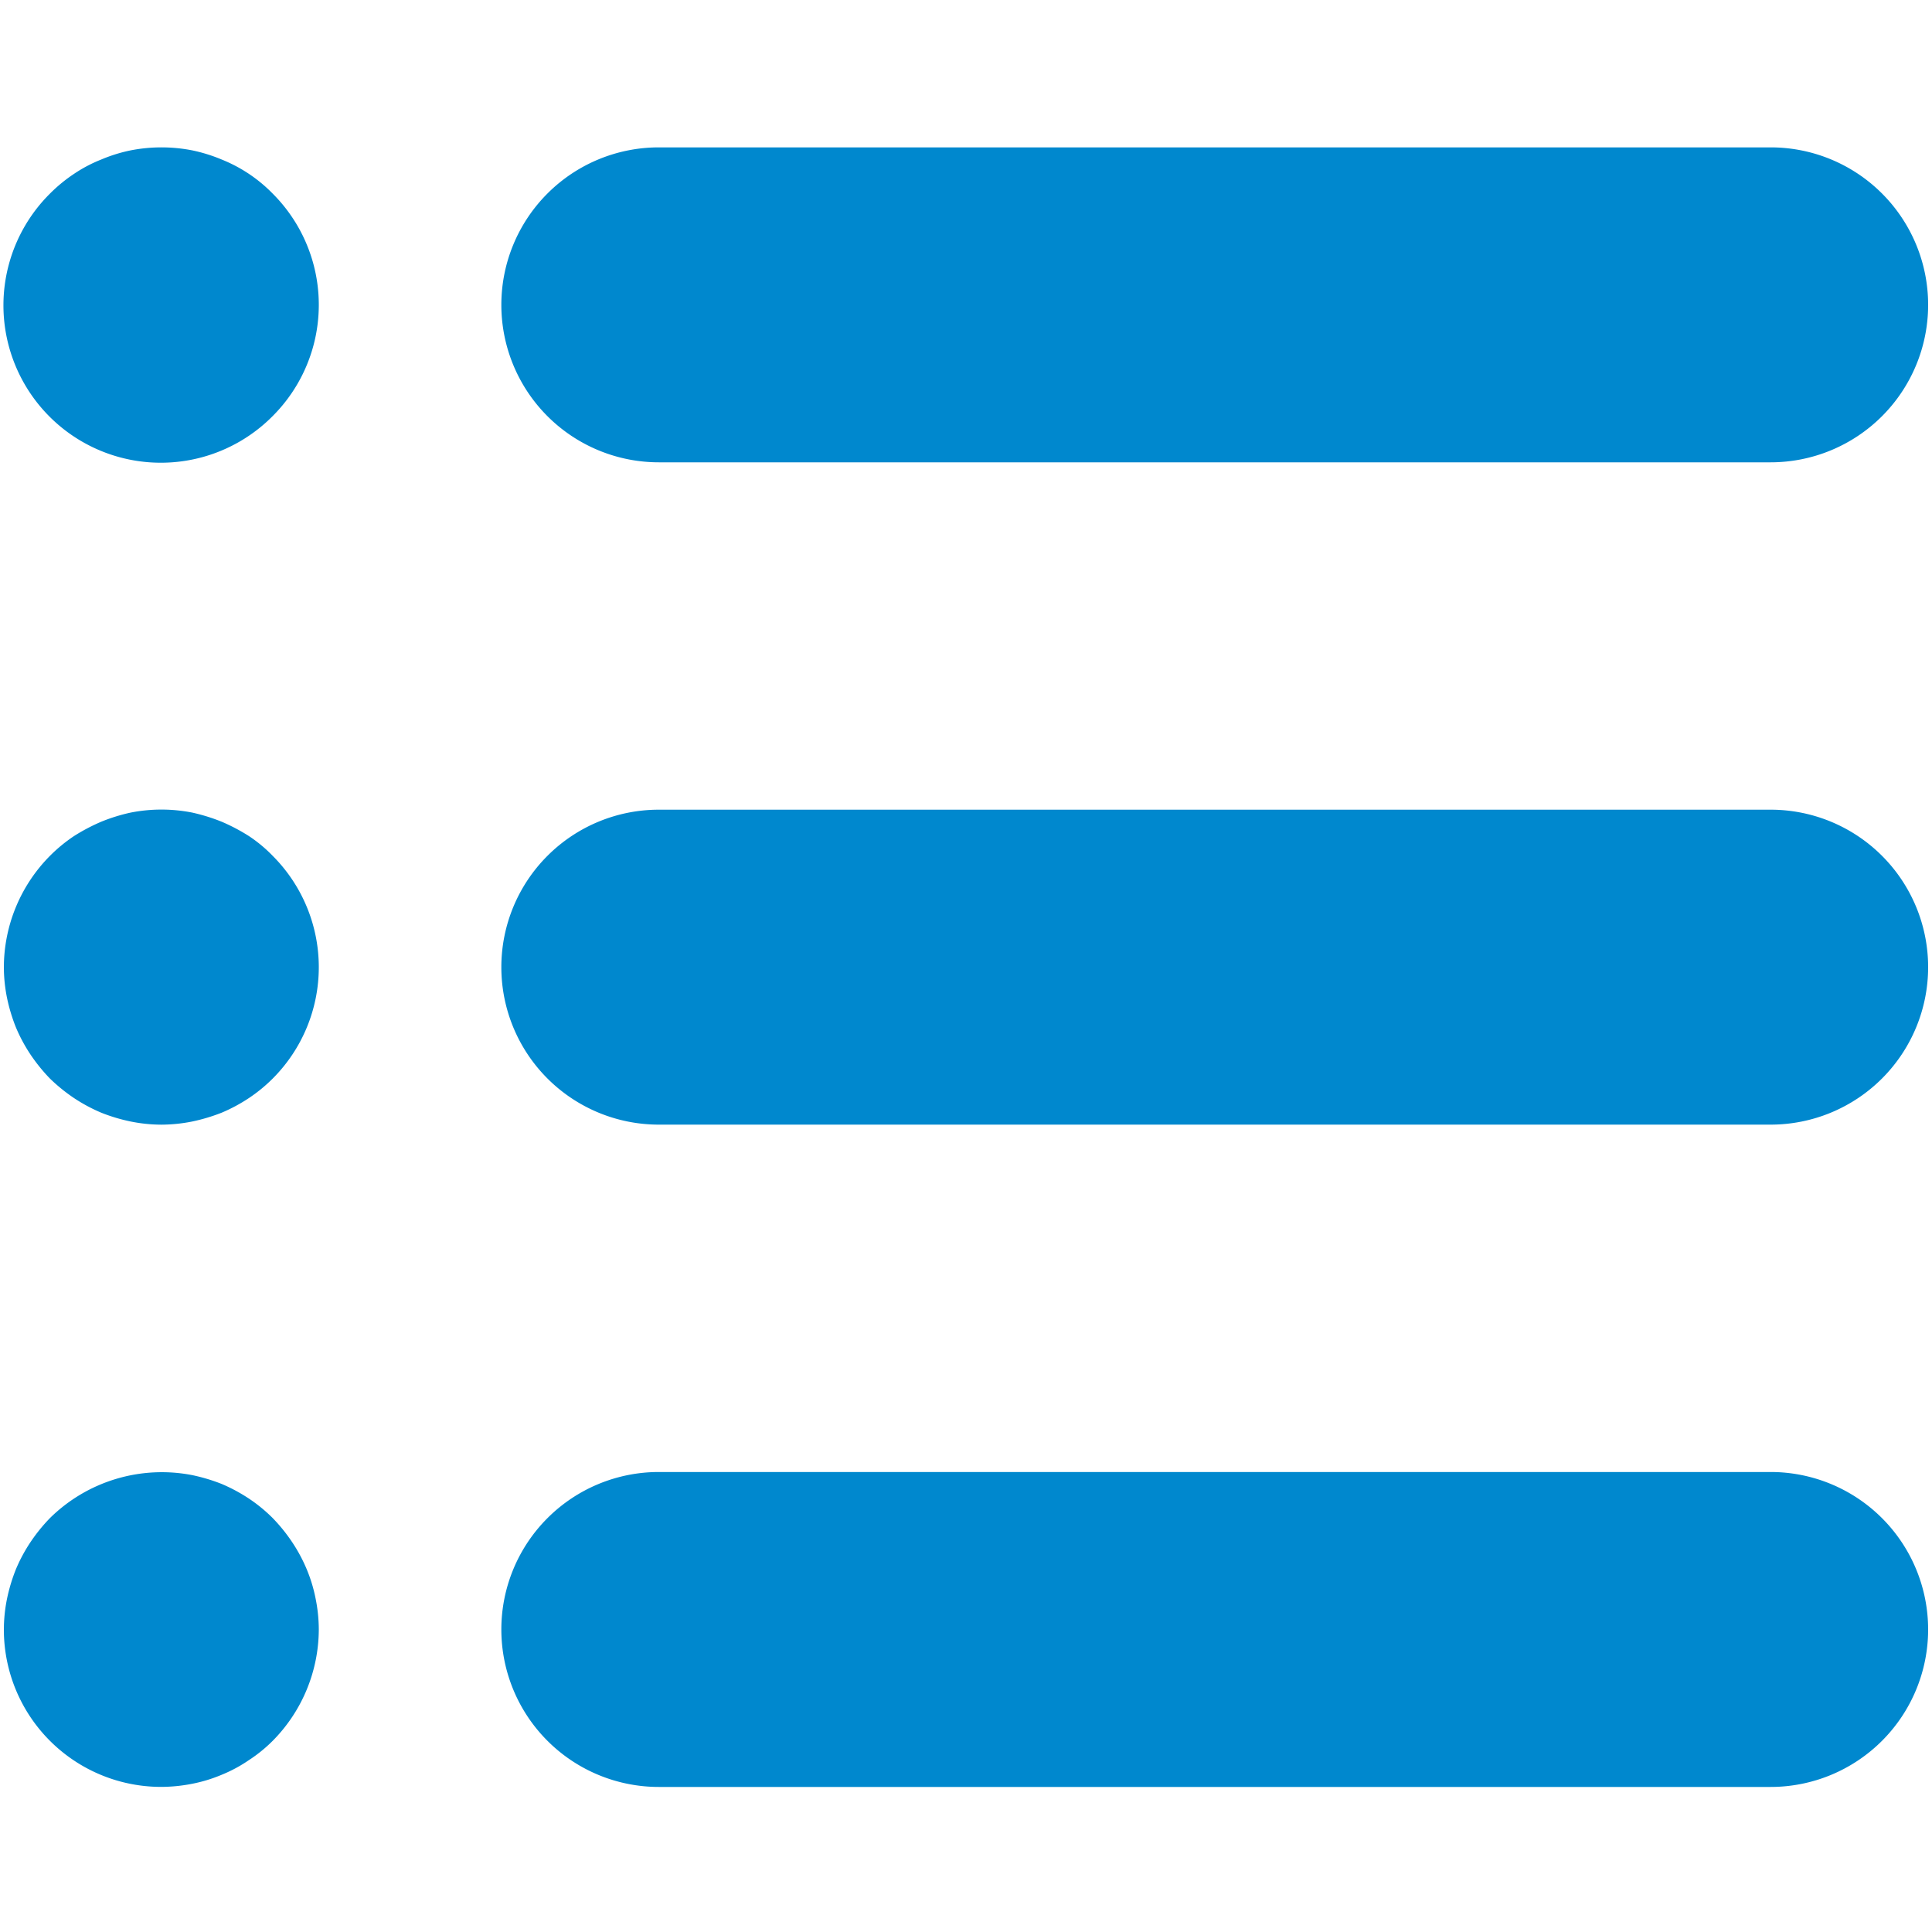 <svg viewBox="0 0 500 500"><path d="M49.746,461.638a38.606,38.606,0,0,0,7.565-2.304,37.182,37.182,0,0,0,7.039-3.772,38.139,38.139,0,0,0,6.224-5.039,41.135,41.135,0,0,0,11.93-28.831,40.657,40.657,0,0,0-.815-7.928,39.306,39.306,0,0,0-2.304-7.625,41.531,41.531,0,0,0-3.779-7.039,44.129,44.129,0,0,0-5.031-6.224,40.252,40.252,0,0,0-6.157-5.046,43.687,43.687,0,0,0-7.032-3.779,46.538,46.538,0,0,0-7.639-2.29A41.238,41.238,0,0,0,12.928,392.877a44.709,44.709,0,0,0-5.038,6.224A41.538,41.538,0,0,0,4.111,406.14a45.205,45.205,0,0,0-2.297,7.625,40.657,40.657,0,0,0-.815,7.928,40.717,40.717,0,0,0,40.753,40.753,42.352,42.352,0,0,0,7.995-.808m0-171.392a47.27,47.27,0,0,0,7.639-2.29,42.553,42.553,0,0,0,7.032-3.779,40.258,40.258,0,0,0,6.157-5.046,40.777,40.777,0,0,0,0-57.639,36.745,36.745,0,0,0-6.157-5.12,49.242,49.242,0,0,0-7.032-3.705,48.375,48.375,0,0,0-7.639-2.371,41.128,41.128,0,0,0-15.923,0,46.095,46.095,0,0,0-7.639,2.371,49.641,49.641,0,0,0-7.032,3.705,40.467,40.467,0,0,0-6.224,5.12A41.056,41.056,0,0,0,.999,250.308a40.616,40.616,0,0,0,.815,7.936,45.208,45.208,0,0,0,2.297,7.625A41.817,41.817,0,0,0,7.89,272.908a45.14,45.14,0,0,0,5.038,6.224,44.763,44.763,0,0,0,6.224,5.046,42.852,42.852,0,0,0,7.032,3.779,45.145,45.145,0,0,0,7.639,2.29,40.541,40.541,0,0,0,7.928.815,41.755,41.755,0,0,0,7.995-.815M70.575,107.673a40.687,40.687,0,0,0,0-57.565,38.406,38.406,0,0,0-13.189-8.817,41.738,41.738,0,0,0-7.639-2.378,41.418,41.418,0,0,0-15.923,0,40.03,40.03,0,0,0-7.639,2.378,36.688,36.688,0,0,0-7.032,3.705A39.993,39.993,0,0,0,12.928,50.108a40.734,40.734,0,1,0,57.647,57.565M498.998,421.707a40.758,40.758,0,0,0-40.753-40.753H170.501a40.753,40.753,0,0,0,0,81.506H458.246a40.758,40.758,0,0,0,40.753-40.753m0-171.407a40.753,40.753,0,0,0-40.753-40.753H170.501a40.753,40.753,0,0,0,0,81.506H458.246a40.758,40.758,0,0,0,40.753-40.753M458.246,119.647H170.501a40.753,40.753,0,0,1,0-81.506H458.246a40.753,40.753,0,0,1,0,81.506" fill="#0088ce" fill-rule="evenodd"/></svg>